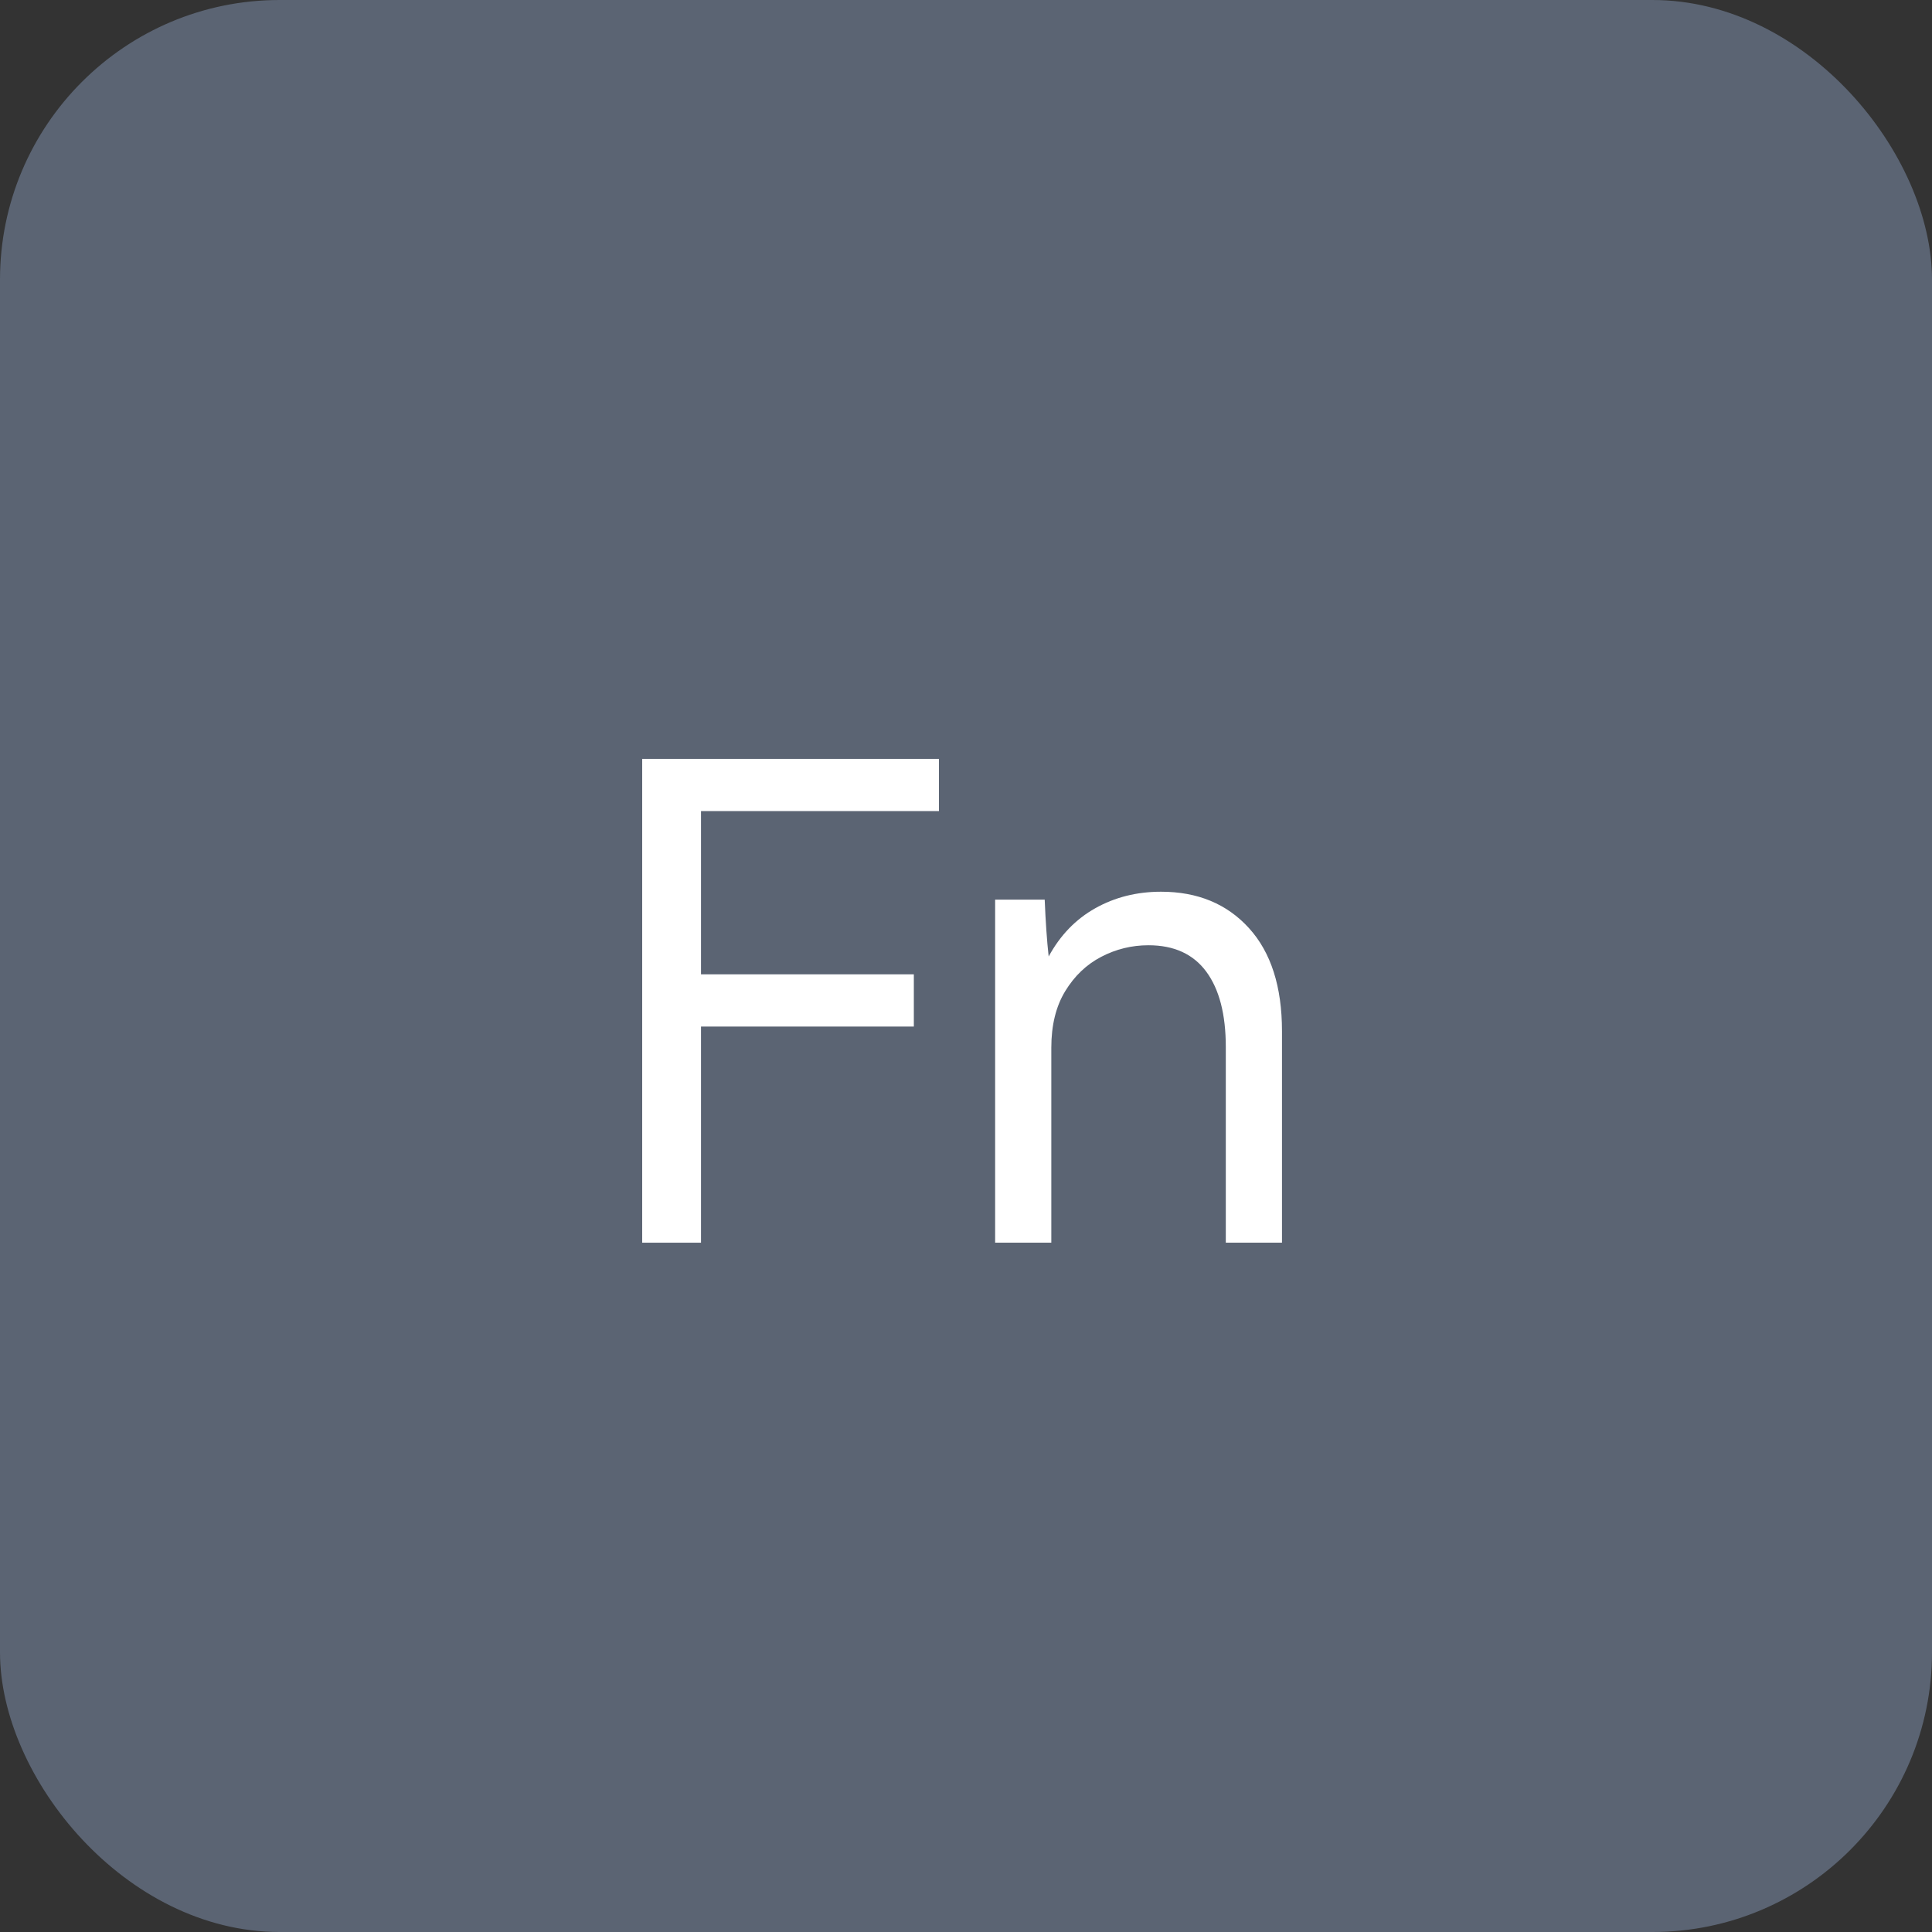 <?xml version="1.0" encoding="UTF-8"?>
<svg width="76px" height="76px" viewBox="0 0 76 76" version="1.1" xmlns="http://www.w3.org/2000/svg" xmlns:xlink="http://www.w3.org/1999/xlink">
    <rect x="0" y="0" width="76" height="76" fill="#333333" stroke="none"/>
    <title>编组 6</title>
    <g id="页面-1" stroke="none" stroke-width="1" fill="none" fill-rule="evenodd">
        <g id="海外智能键盘pc" transform="translate(-586, -3412)">
            <g id="编组-7" transform="translate(586, 3412)">
                <g id="编组-5备份-2" fill="#5B6473">
                    <rect id="矩形" x="0" y="0" width="76" height="76" rx="11"></rect>
                </g>
                <g id="Fn" transform="translate(25.262, 29.852)" fill="#FFFFFF" fill-rule="nonzero">
                    <polygon id="路径" points="0 0 11.674 0 11.674 2.054 2.314 2.054 2.314 8.476 10.686 8.476 10.686 10.53 2.314 10.53 2.314 19.032 0 19.032"></polygon>
                    <path d="M20.41,5.226 C21.849,5.226 23.001,5.703 23.868,6.656 C24.735,7.609 25.168,8.961 25.168,10.712 L25.168,19.032 L22.958,19.032 L22.958,11.336 C22.958,10.053 22.702,9.065 22.191,8.372 C21.68,7.679 20.921,7.332 19.916,7.332 C19.257,7.332 18.638,7.484 18.057,7.787 C17.476,8.09 17.004,8.541 16.64,9.139 C16.276,9.737 16.094,10.478 16.094,11.362 L16.094,19.032 L13.884,19.032 L13.884,5.538 L15.834,5.538 C15.869,6.405 15.921,7.15 15.99,7.774 C16.441,6.942 17.052,6.309 17.823,5.876 C18.594,5.443 19.457,5.226 20.41,5.226 Z" id="路径"></path>
                </g>
            </g>
        </g>
    </g>
</svg>